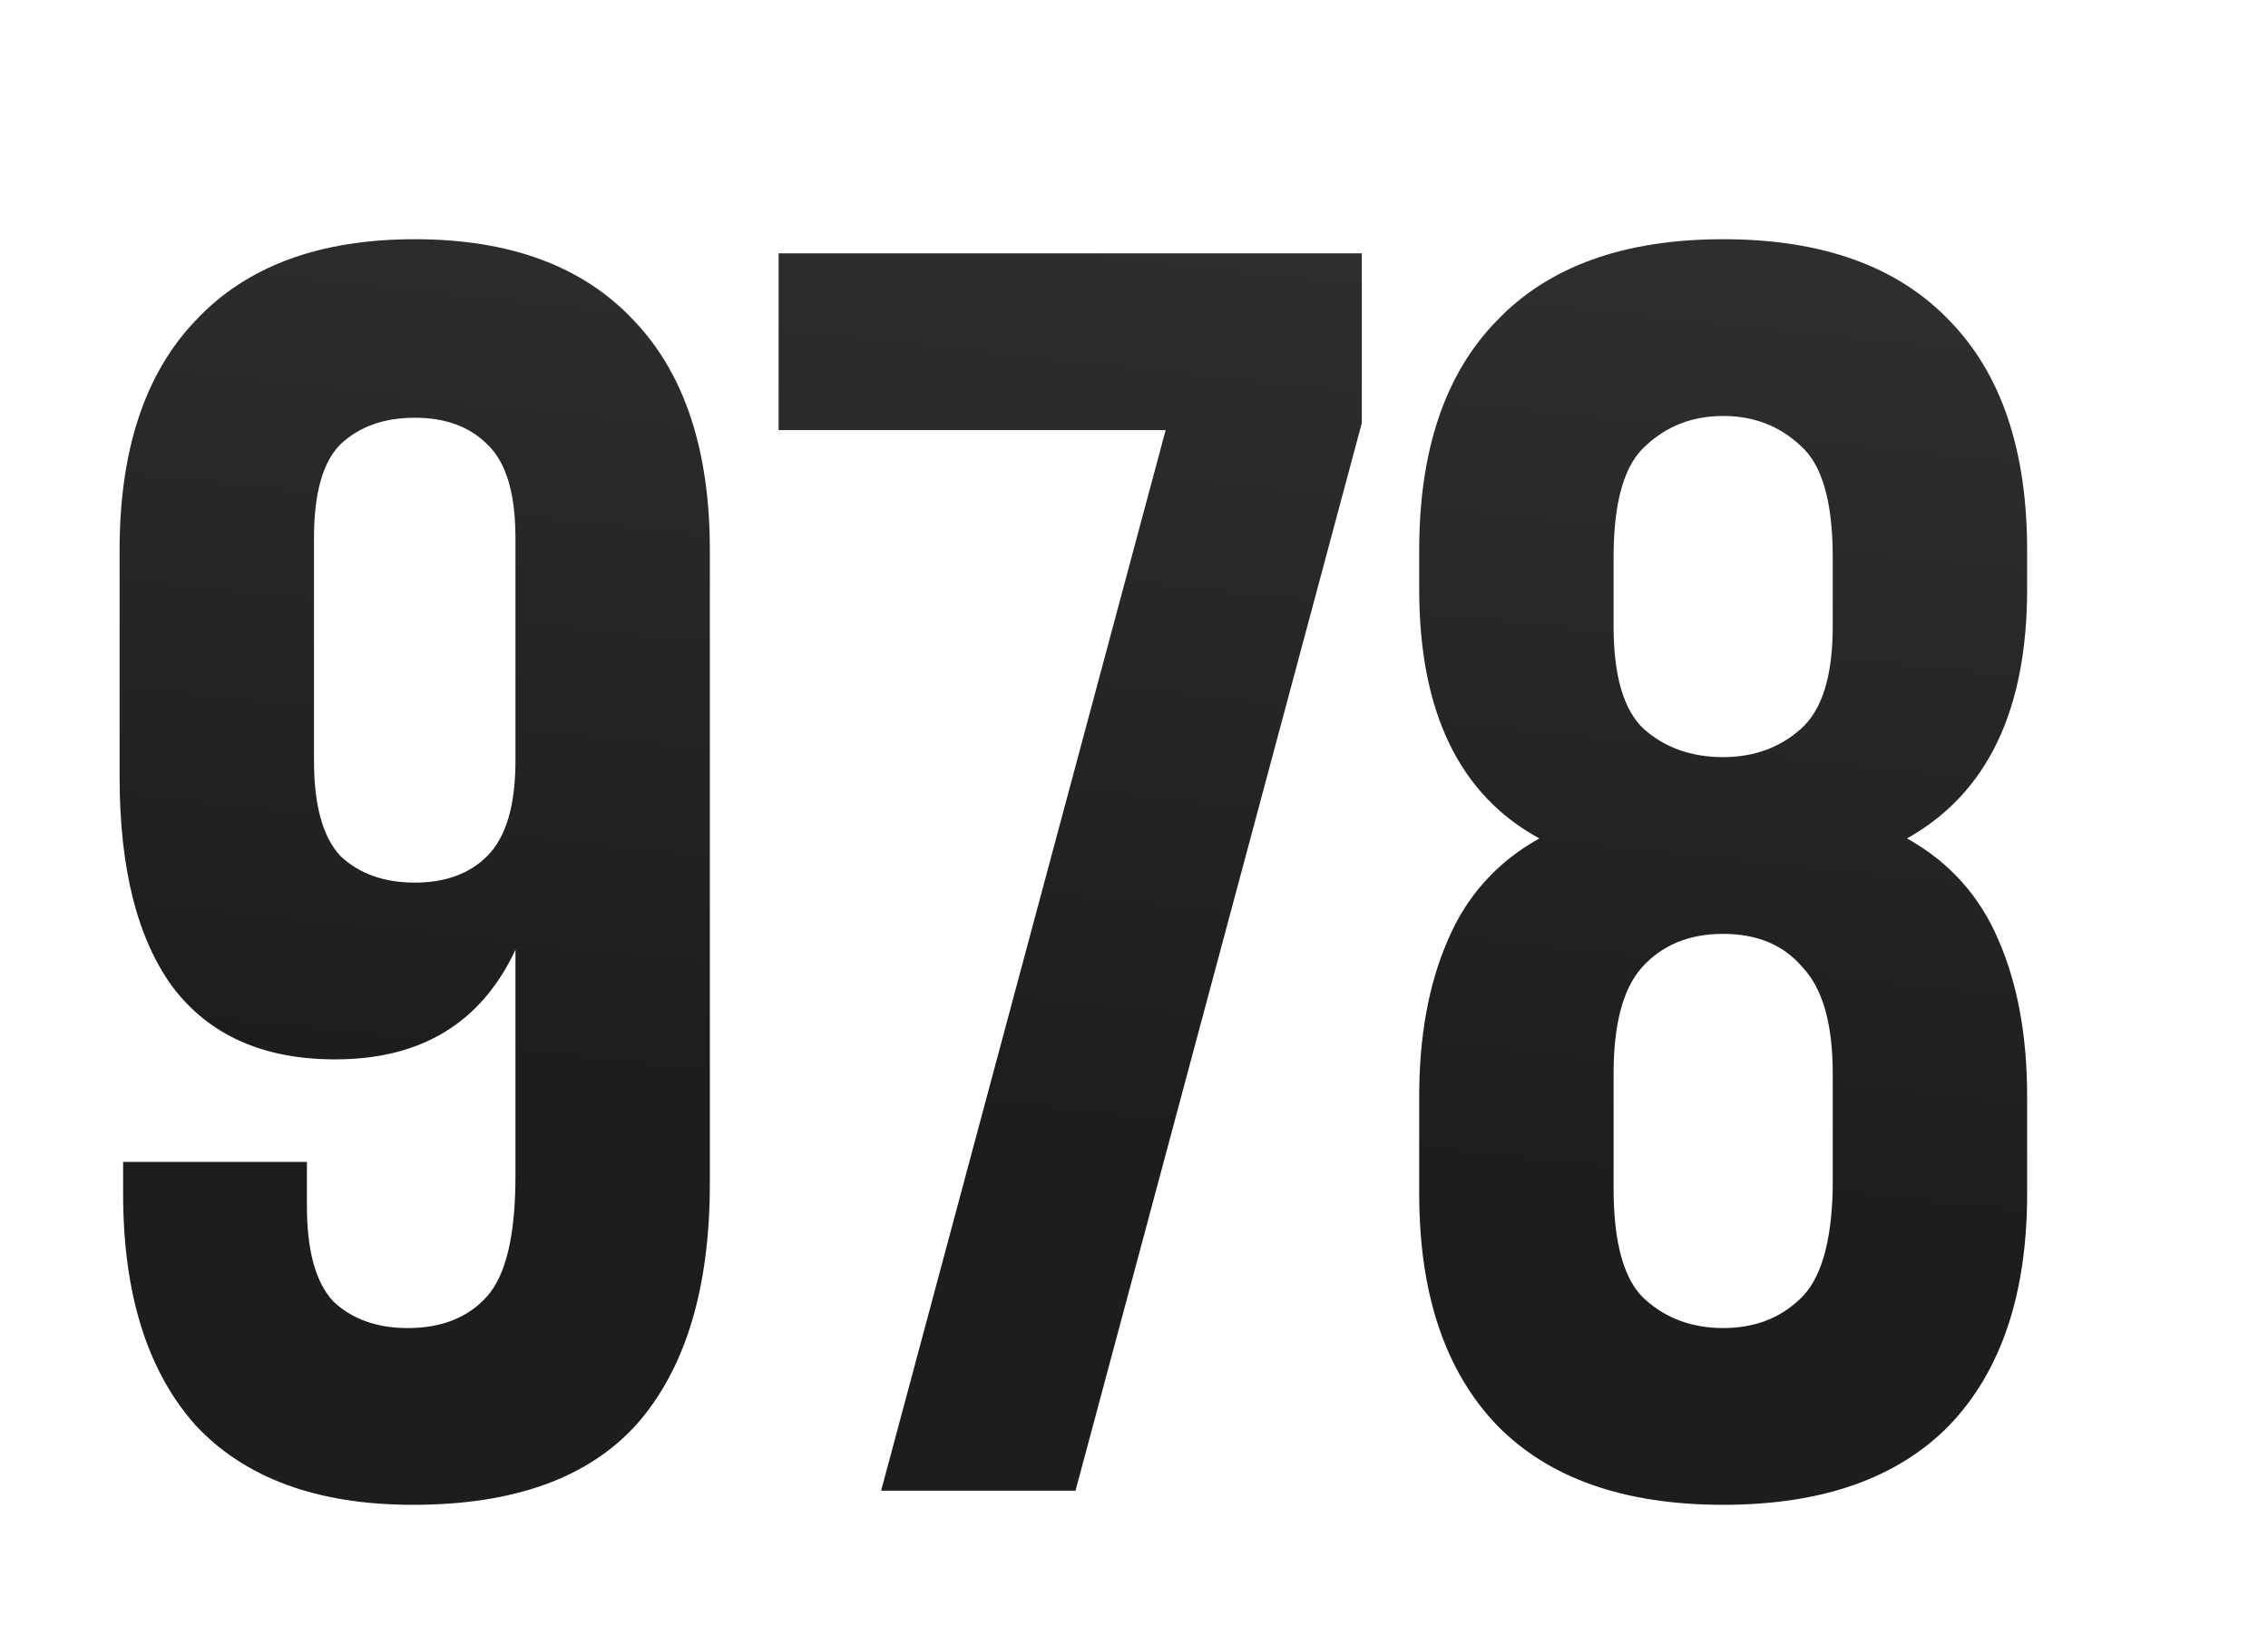 <?xml version="1.0" encoding="UTF-8"?> <svg xmlns="http://www.w3.org/2000/svg" width="385" height="276" viewBox="0 0 385 276" fill="none"> <g filter="url(#filter0_ddii_2_400)"> <path d="M140.5 180.8C140.5 198.6 136.4 212.2 128.2 221.6C120 230.8 107.3 235.4 90.1 235.4C73.9 235.4 61.6 230.9 53.2 221.9C45 212.7 40.9 199.6 40.9 182.6V177.2H72.1V184.7C72.1 192.3 73.6 197.7 76.6 200.9C79.8 203.9 84 205.4 89.2 205.4C95 205.4 99.5 203.6 102.7 200C105.9 196.4 107.5 189.6 107.5 179.6V141.2C101.7 153.6 91.5 159.8 76.9 159.8C64.7 159.8 55.5 155.7 49.3 147.5C43.3 139.3 40.3 127.4 40.3 111.8V73.4C40.3 56.4 44.6 43.4 53.2 34.4C61.8 25.2 74.2 20.6 90.4 20.6C106.6 20.6 119 25.2 127.6 34.4C136.2 43.4 140.5 56.4 140.5 73.4V180.8ZM90.4 129.8C95.6 129.8 99.7 128.3 102.7 125.3C105.9 122.1 107.5 116.7 107.5 109.1V71.3C107.5 63.7 105.9 58.4 102.7 55.4C99.7 52.4 95.6 50.9 90.4 50.9C85.2 50.9 81 52.4 77.8 55.4C74.8 58.4 73.3 63.7 73.3 71.3V109.1C73.3 116.7 74.8 122.1 77.8 125.3C81 128.3 85.2 129.8 90.4 129.8ZM251.172 23V51.8L202.572 233H169.572L217.872 53H152.172V23H251.172ZM364.113 182.6C364.113 199.6 359.713 212.7 350.913 221.9C342.113 230.9 329.313 235.4 312.513 235.4C295.713 235.4 282.913 230.9 274.112 221.9C265.313 212.7 260.913 199.6 260.913 182.6V166.1C260.913 155.9 262.513 147.1 265.713 139.7C268.913 132.1 274.113 126.3 281.313 122.3C267.713 114.9 260.913 100.8 260.913 80V73.4C260.913 56.4 265.313 43.4 274.112 34.4C282.913 25.2 295.713 20.6 312.513 20.6C329.313 20.6 342.113 25.2 350.913 34.4C359.713 43.4 364.113 56.4 364.113 73.4V80C364.113 100.6 357.313 114.7 343.713 122.3C350.913 126.3 356.113 132.1 359.313 139.7C362.513 147.1 364.113 155.9 364.113 166.1V182.6ZM293.912 181.7C293.912 191.1 295.713 197.4 299.313 200.6C302.913 203.8 307.313 205.4 312.513 205.4C317.713 205.4 322.013 203.8 325.413 200.6C329.013 197.4 330.913 191.1 331.113 181.7V162.2C331.113 153.8 329.413 147.8 326.013 144.2C322.813 140.4 318.313 138.5 312.513 138.5C306.713 138.5 302.113 140.4 298.713 144.2C295.513 147.8 293.912 153.8 293.912 162.2V181.7ZM293.912 86.3C293.912 94.7 295.613 100.5 299.013 103.7C302.613 106.9 307.113 108.5 312.513 108.5C317.713 108.5 322.113 106.9 325.713 103.7C329.313 100.5 331.113 94.7 331.113 86.3V74.6C331.113 65.2 329.313 58.9 325.713 55.7C322.113 52.3 317.713 50.6 312.513 50.6C307.313 50.6 302.913 52.3 299.313 55.7C295.713 58.9 293.912 65.2 293.912 74.6V86.3Z" fill="url(#paint0_linear_2_400)"></path> </g> <defs> <filter id="filter0_ddii_2_400" x="0.3" y="0.6" width="383.812" height="274.8" filterUnits="userSpaceOnUse" color-interpolation-filters="sRGB"> <feFlood flood-opacity="0" result="BackgroundImageFix"></feFlood> <feColorMatrix in="SourceAlpha" type="matrix" values="0 0 0 0 0 0 0 0 0 0 0 0 0 0 0 0 0 0 127 0" result="hardAlpha"></feColorMatrix> <feOffset dx="-6" dy="6"></feOffset> <feGaussianBlur stdDeviation="2.5"></feGaussianBlur> <feComposite in2="hardAlpha" operator="out"></feComposite> <feColorMatrix type="matrix" values="0 0 0 0 0 0 0 0 0 0 0 0 0 0 0 0 0 0 0.25 0"></feColorMatrix> <feBlend mode="normal" in2="BackgroundImageFix" result="effect1_dropShadow_2_400"></feBlend> <feColorMatrix in="SourceAlpha" type="matrix" values="0 0 0 0 0 0 0 0 0 0 0 0 0 0 0 0 0 0 127 0" result="hardAlpha"></feColorMatrix> <feOffset dx="-10" dy="10"></feOffset> <feGaussianBlur stdDeviation="15"></feGaussianBlur> <feComposite in2="hardAlpha" operator="out"></feComposite> <feColorMatrix type="matrix" values="0 0 0 0 0 0 0 0 0 0 0 0 0 0 0 0 0 0 0.25 0"></feColorMatrix> <feBlend mode="normal" in2="effect1_dropShadow_2_400" result="effect2_dropShadow_2_400"></feBlend> <feBlend mode="normal" in="SourceGraphic" in2="effect2_dropShadow_2_400" result="shape"></feBlend> <feColorMatrix in="SourceAlpha" type="matrix" values="0 0 0 0 0 0 0 0 0 0 0 0 0 0 0 0 0 0 127 0" result="hardAlpha"></feColorMatrix> <feOffset dx="-2" dy="2"></feOffset> <feGaussianBlur stdDeviation="2.5"></feGaussianBlur> <feComposite in2="hardAlpha" operator="arithmetic" k2="-1" k3="1"></feComposite> <feColorMatrix type="matrix" values="0 0 0 0 1 0 0 0 0 1 0 0 0 0 1 0 0 0 0.05 0"></feColorMatrix> <feBlend mode="normal" in2="shape" result="effect3_innerShadow_2_400"></feBlend> <feColorMatrix in="SourceAlpha" type="matrix" values="0 0 0 0 0 0 0 0 0 0 0 0 0 0 0 0 0 0 127 0" result="hardAlpha"></feColorMatrix> <feOffset dx="-2" dy="2"></feOffset> <feGaussianBlur stdDeviation="1"></feGaussianBlur> <feComposite in2="hardAlpha" operator="arithmetic" k2="-1" k3="1"></feComposite> <feColorMatrix type="matrix" values="0 0 0 0 1 0 0 0 0 1 0 0 0 0 1 0 0 0 0.05 0"></feColorMatrix> <feBlend mode="normal" in2="effect3_innerShadow_2_400" result="effect4_innerShadow_2_400"></feBlend> </filter> <linearGradient id="paint0_linear_2_400" x1="330.641" y1="31.826" x2="314.281" y2="184.209" gradientUnits="userSpaceOnUse"> <stop stop-color="#2E2E2E"></stop> <stop offset="1" stop-color="#1D1D1D"></stop> </linearGradient> </defs> </svg> 